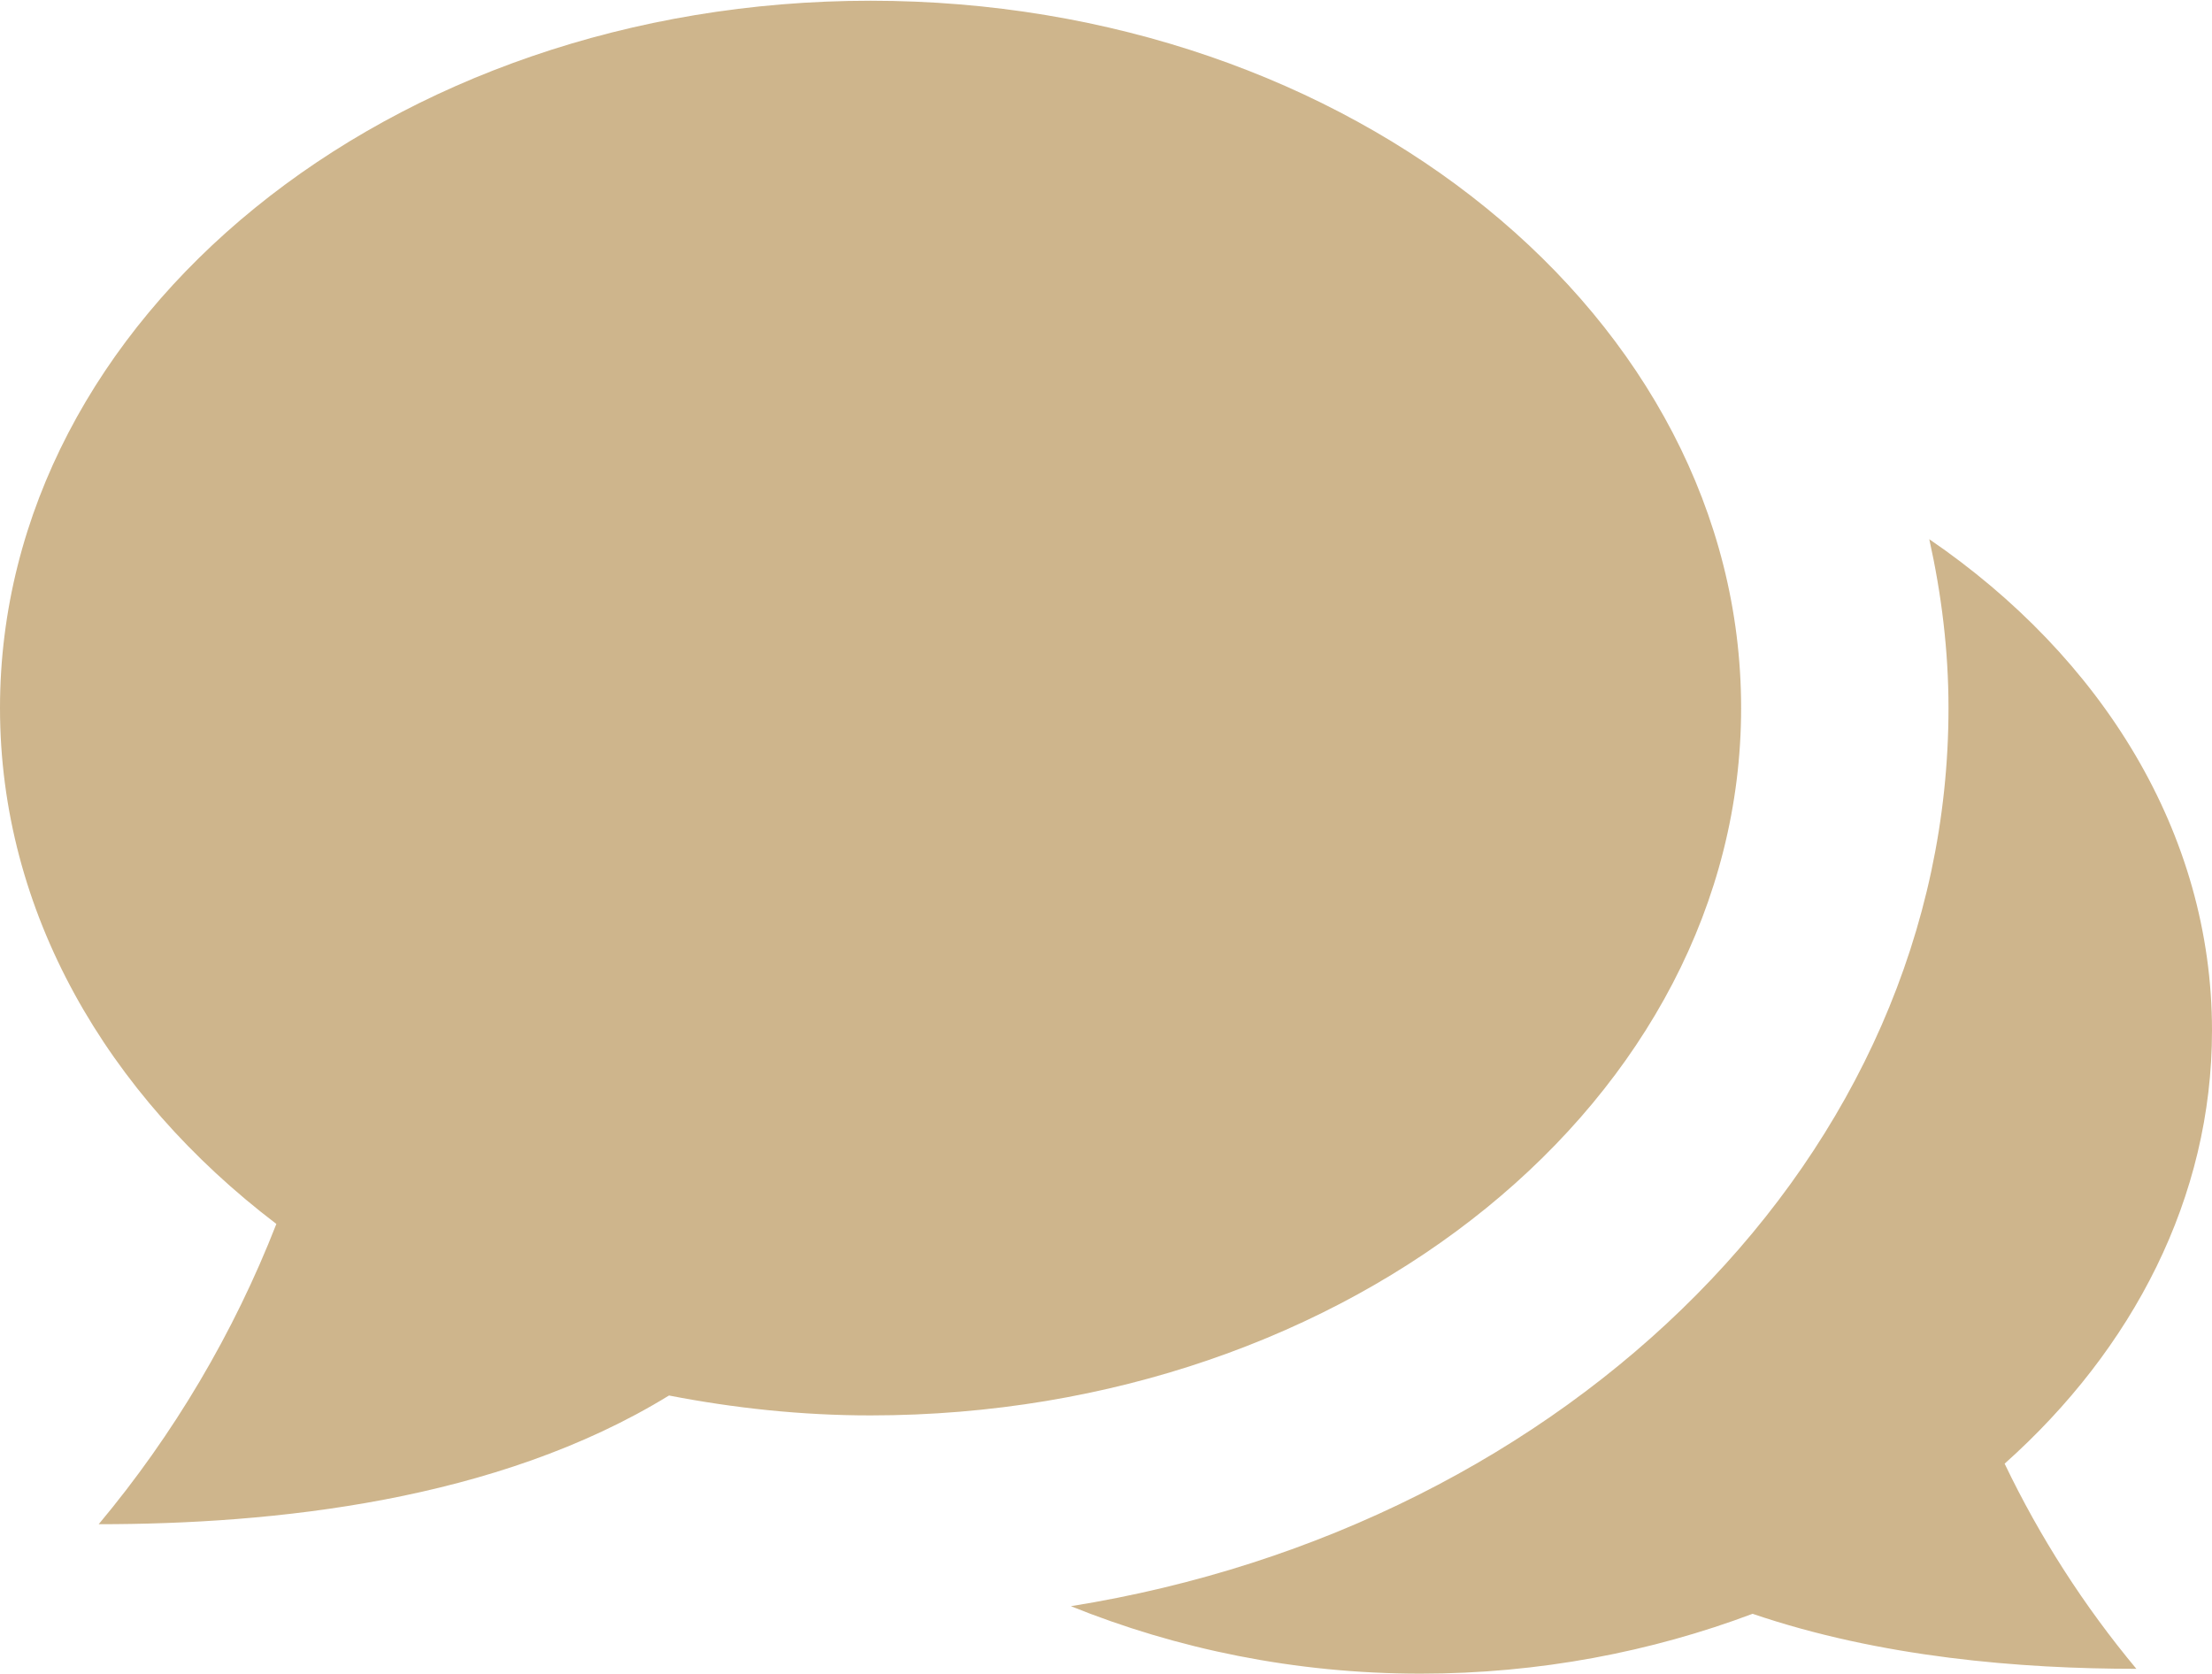 <svg viewBox="0 0 1131 856" fill="none" xmlns="http://www.w3.org/2000/svg">
    <path d="M986.444 275.703C992.665 303.695 996.27 332.465 996.27 362.012C996.27 590.192 802.586 780.412 547.545 821.269C601.48 843.041 661.918 855.764 726.314 855.764C787.035 855.764 844.362 844.596 896.105 825.157C961.633 847.494 1033.17 853.29 1092.33 853.29C1065.62 821.251 1042.99 786.014 1024.97 748.39C1090.57 689.861 1131 612.317 1131 526.926C1131 425.984 1074.66 335.999 986.444 275.703ZM890.238 362.012C890.238 162.32 690.97 0.375 445.119 0.375C199.268 0.375 0 162.32 0 362.012C0 466.206 54.5 559.796 141.304 625.818C119.535 681.574 88.858 733.427 50.471 779.351C139.396 779.351 253.91 767.688 342.057 713.541C375.209 719.974 409.634 723.72 445.119 723.72C690.97 723.649 890.238 561.775 890.238 362.012Z"
          fill="#CEB58C"/>
</svg>
